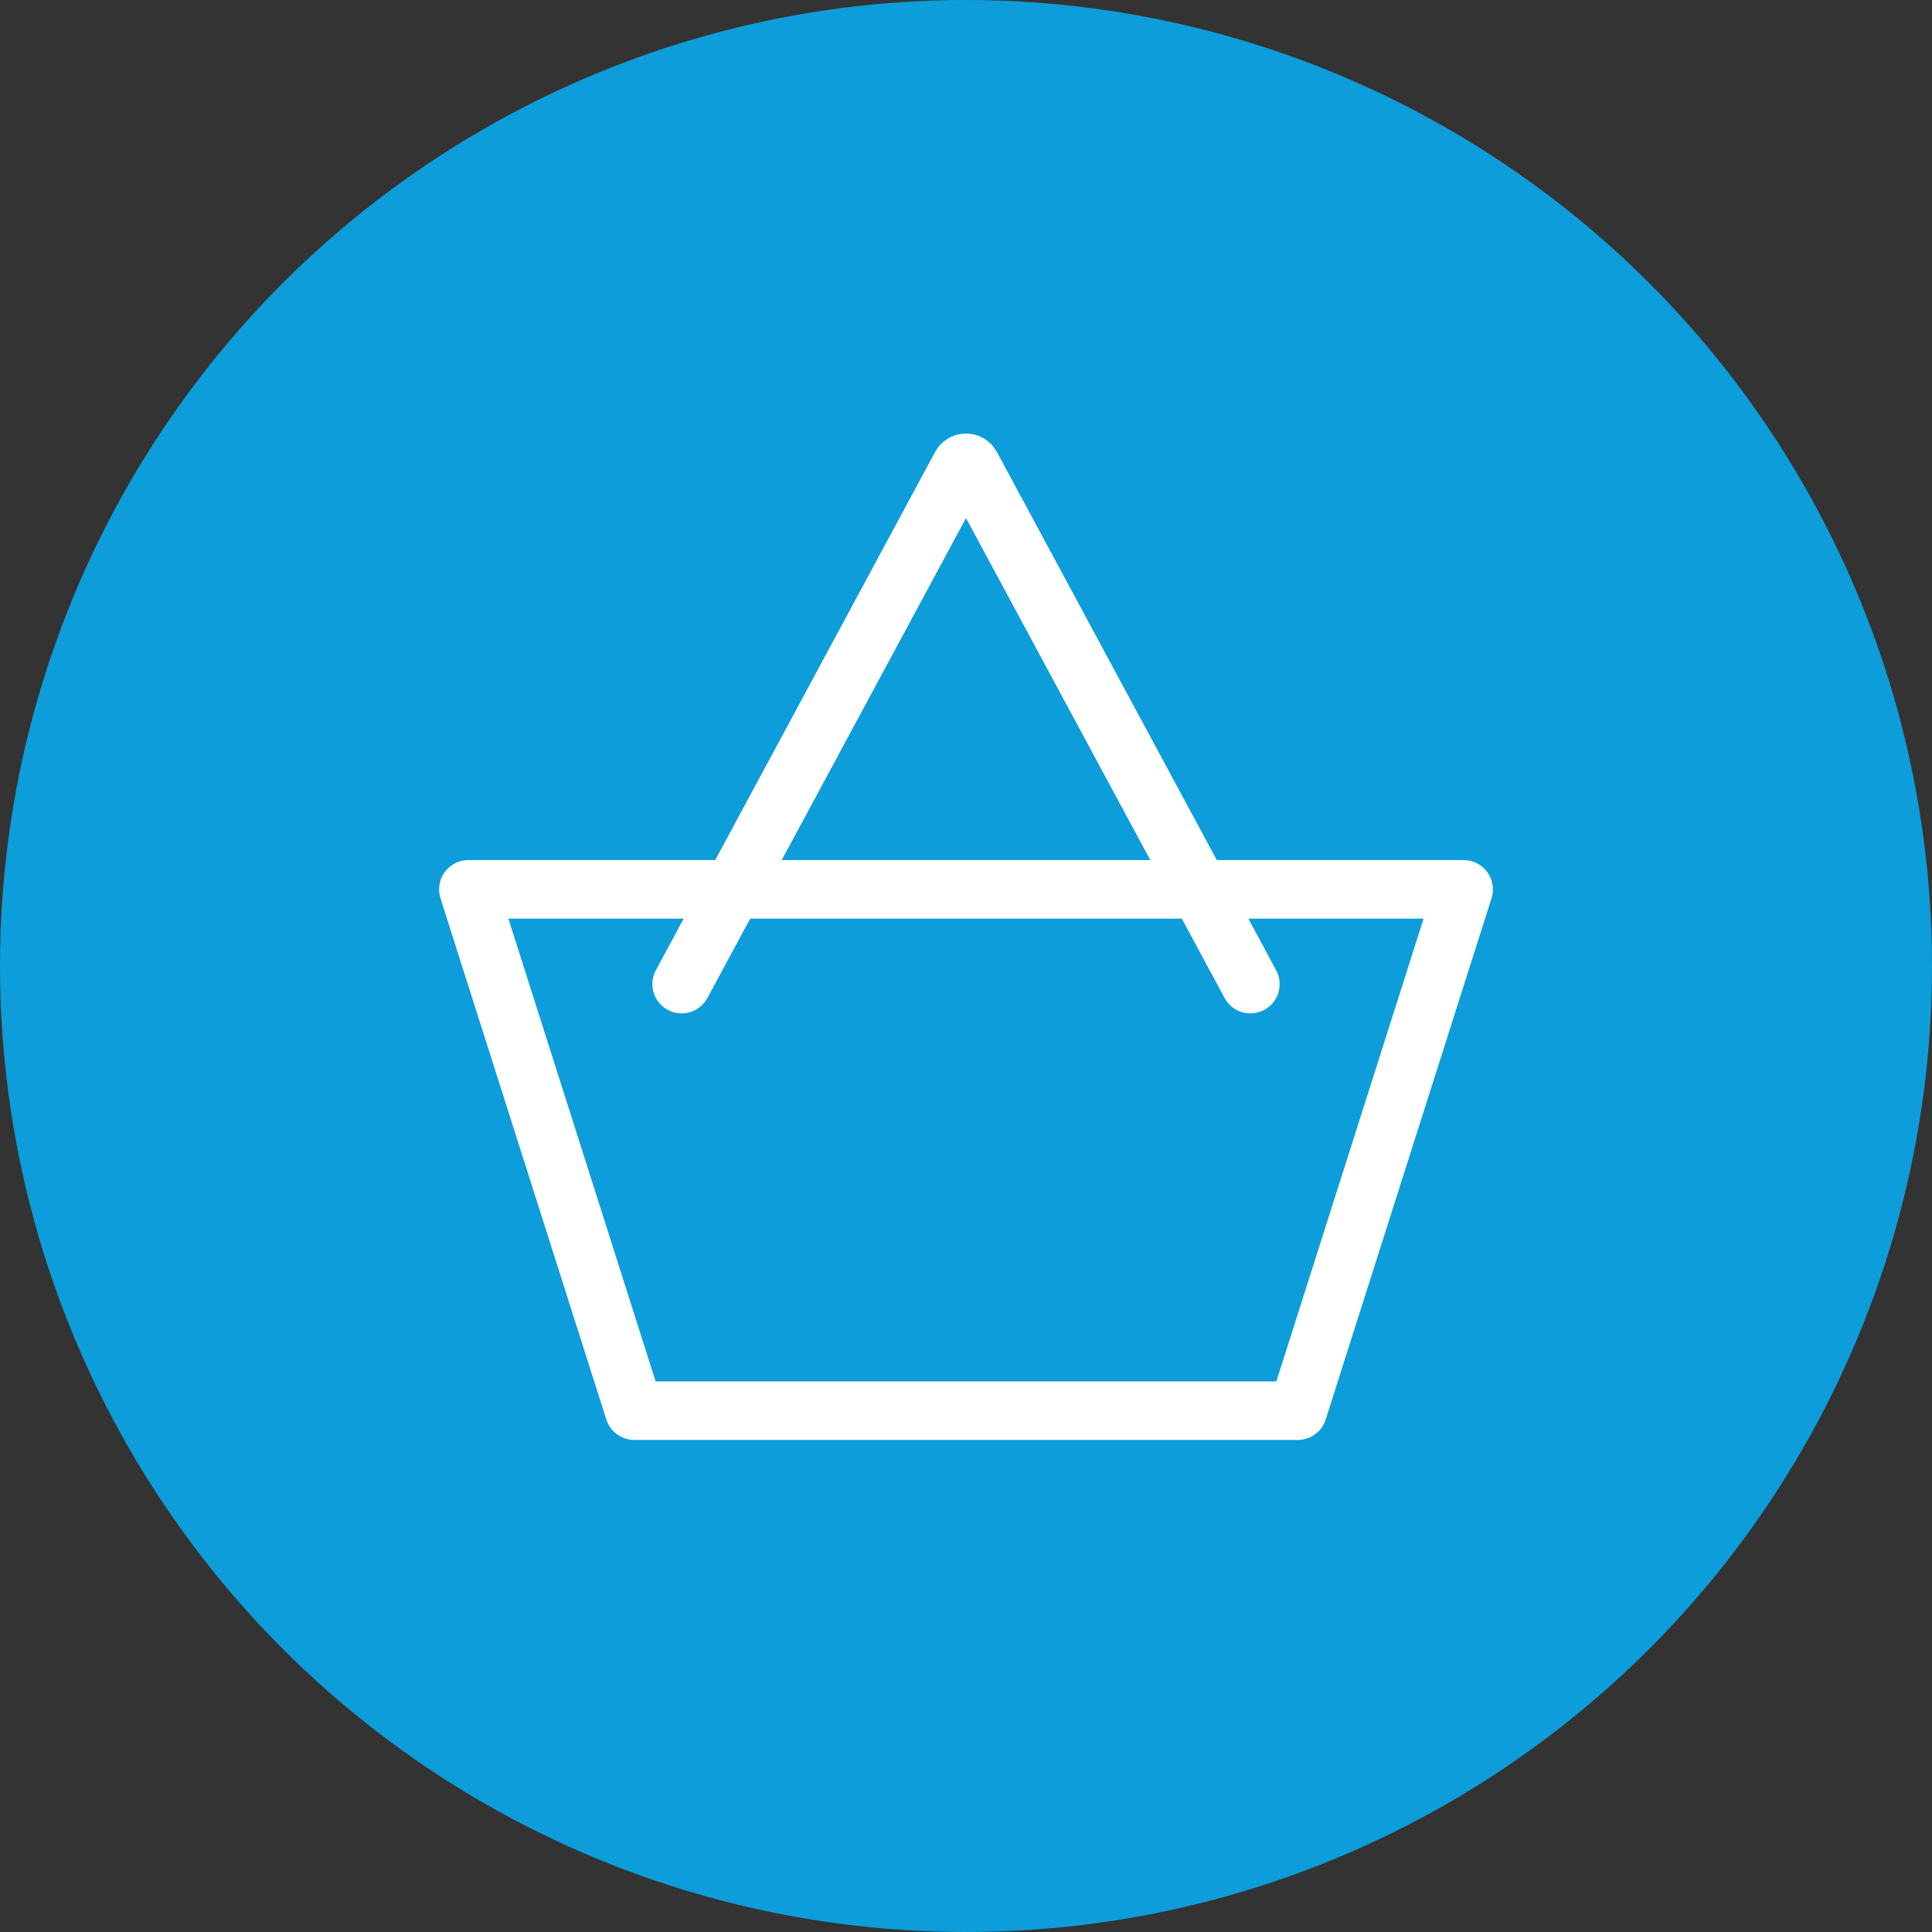 <svg width="33" height="33" viewBox="0 0 33 33" fill="none" xmlns="http://www.w3.org/2000/svg">
<rect x="0" y="0" width="33" height="33" fill="#333333" stroke="none"/>
<circle cx="16.5" cy="16.5" r="16.5" fill="#0D9DDA"/>
<path fill-rule="evenodd" clip-rule="evenodd" d="M8 15.191L10.833 24.095H22.167L25 15.191H8Z" stroke="white" stroke-linecap="round" stroke-linejoin="round"/>
<path d="M11.643 16.809L16.412 7.958C16.449 7.887 16.55 7.887 16.588 7.958L21.357 16.809" stroke="white" stroke-linecap="round" stroke-linejoin="round"/>
</svg>
